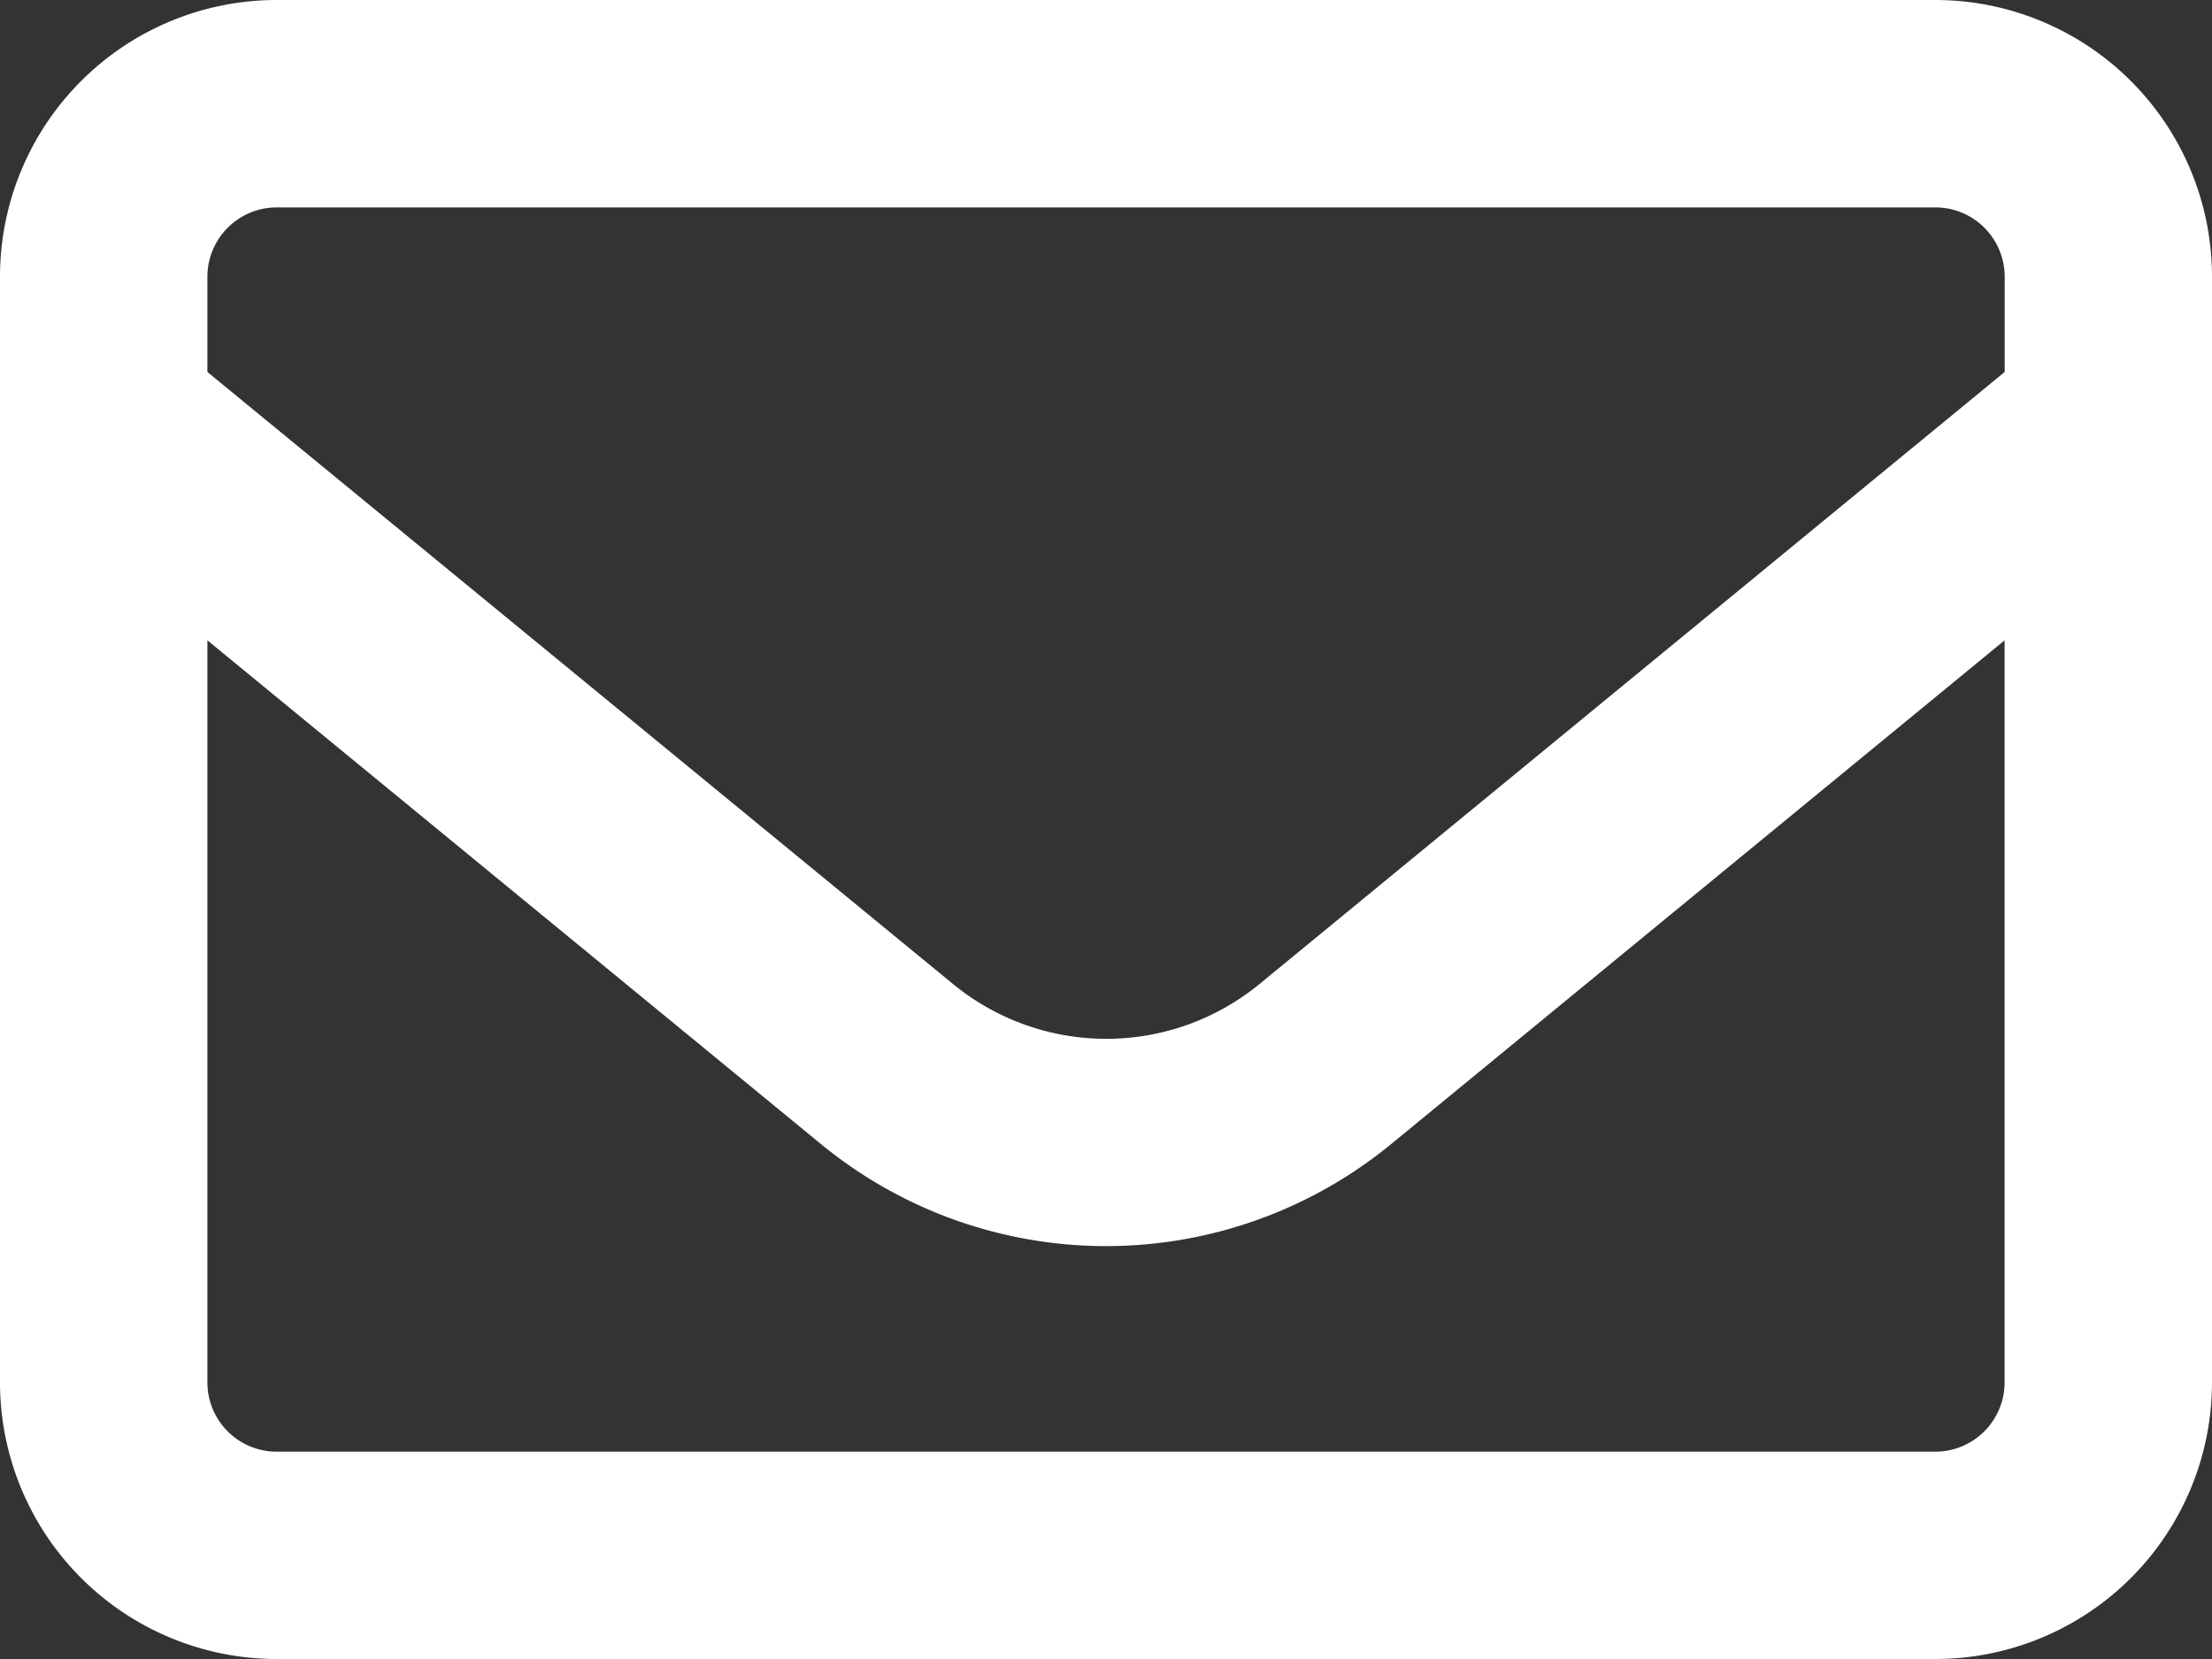 <?xml version="1.0" encoding="UTF-8"?> <svg xmlns="http://www.w3.org/2000/svg" width="25" height="18.75" viewBox="0 0 25 18.75"><rect x="0" y="0" width="25" height="18.75" fill="#333333" stroke="none"/><path id="Path_31" data-name="Path 31" d="M3.125-16.406a.784.784,0,0,0-.781.781v1.079l8.423,6.914a2.731,2.731,0,0,0,3.472,0l8.418-6.914v-1.079a.784.784,0,0,0-.781-.781Zm-.781,4.893v8.389a.784.784,0,0,0,.781.781h18.75a.784.784,0,0,0,.781-.781v-8.389L15.723-5.82a5.078,5.078,0,0,1-6.445,0ZM0-15.625A3.128,3.128,0,0,1,3.125-18.75h18.75A3.128,3.128,0,0,1,25-15.625v12.5A3.128,3.128,0,0,1,21.875,0H3.125A3.128,3.128,0,0,1,0-3.125Z" transform="translate(0 18.75)" fill="#fff" opacity="0.997"></path></svg> 